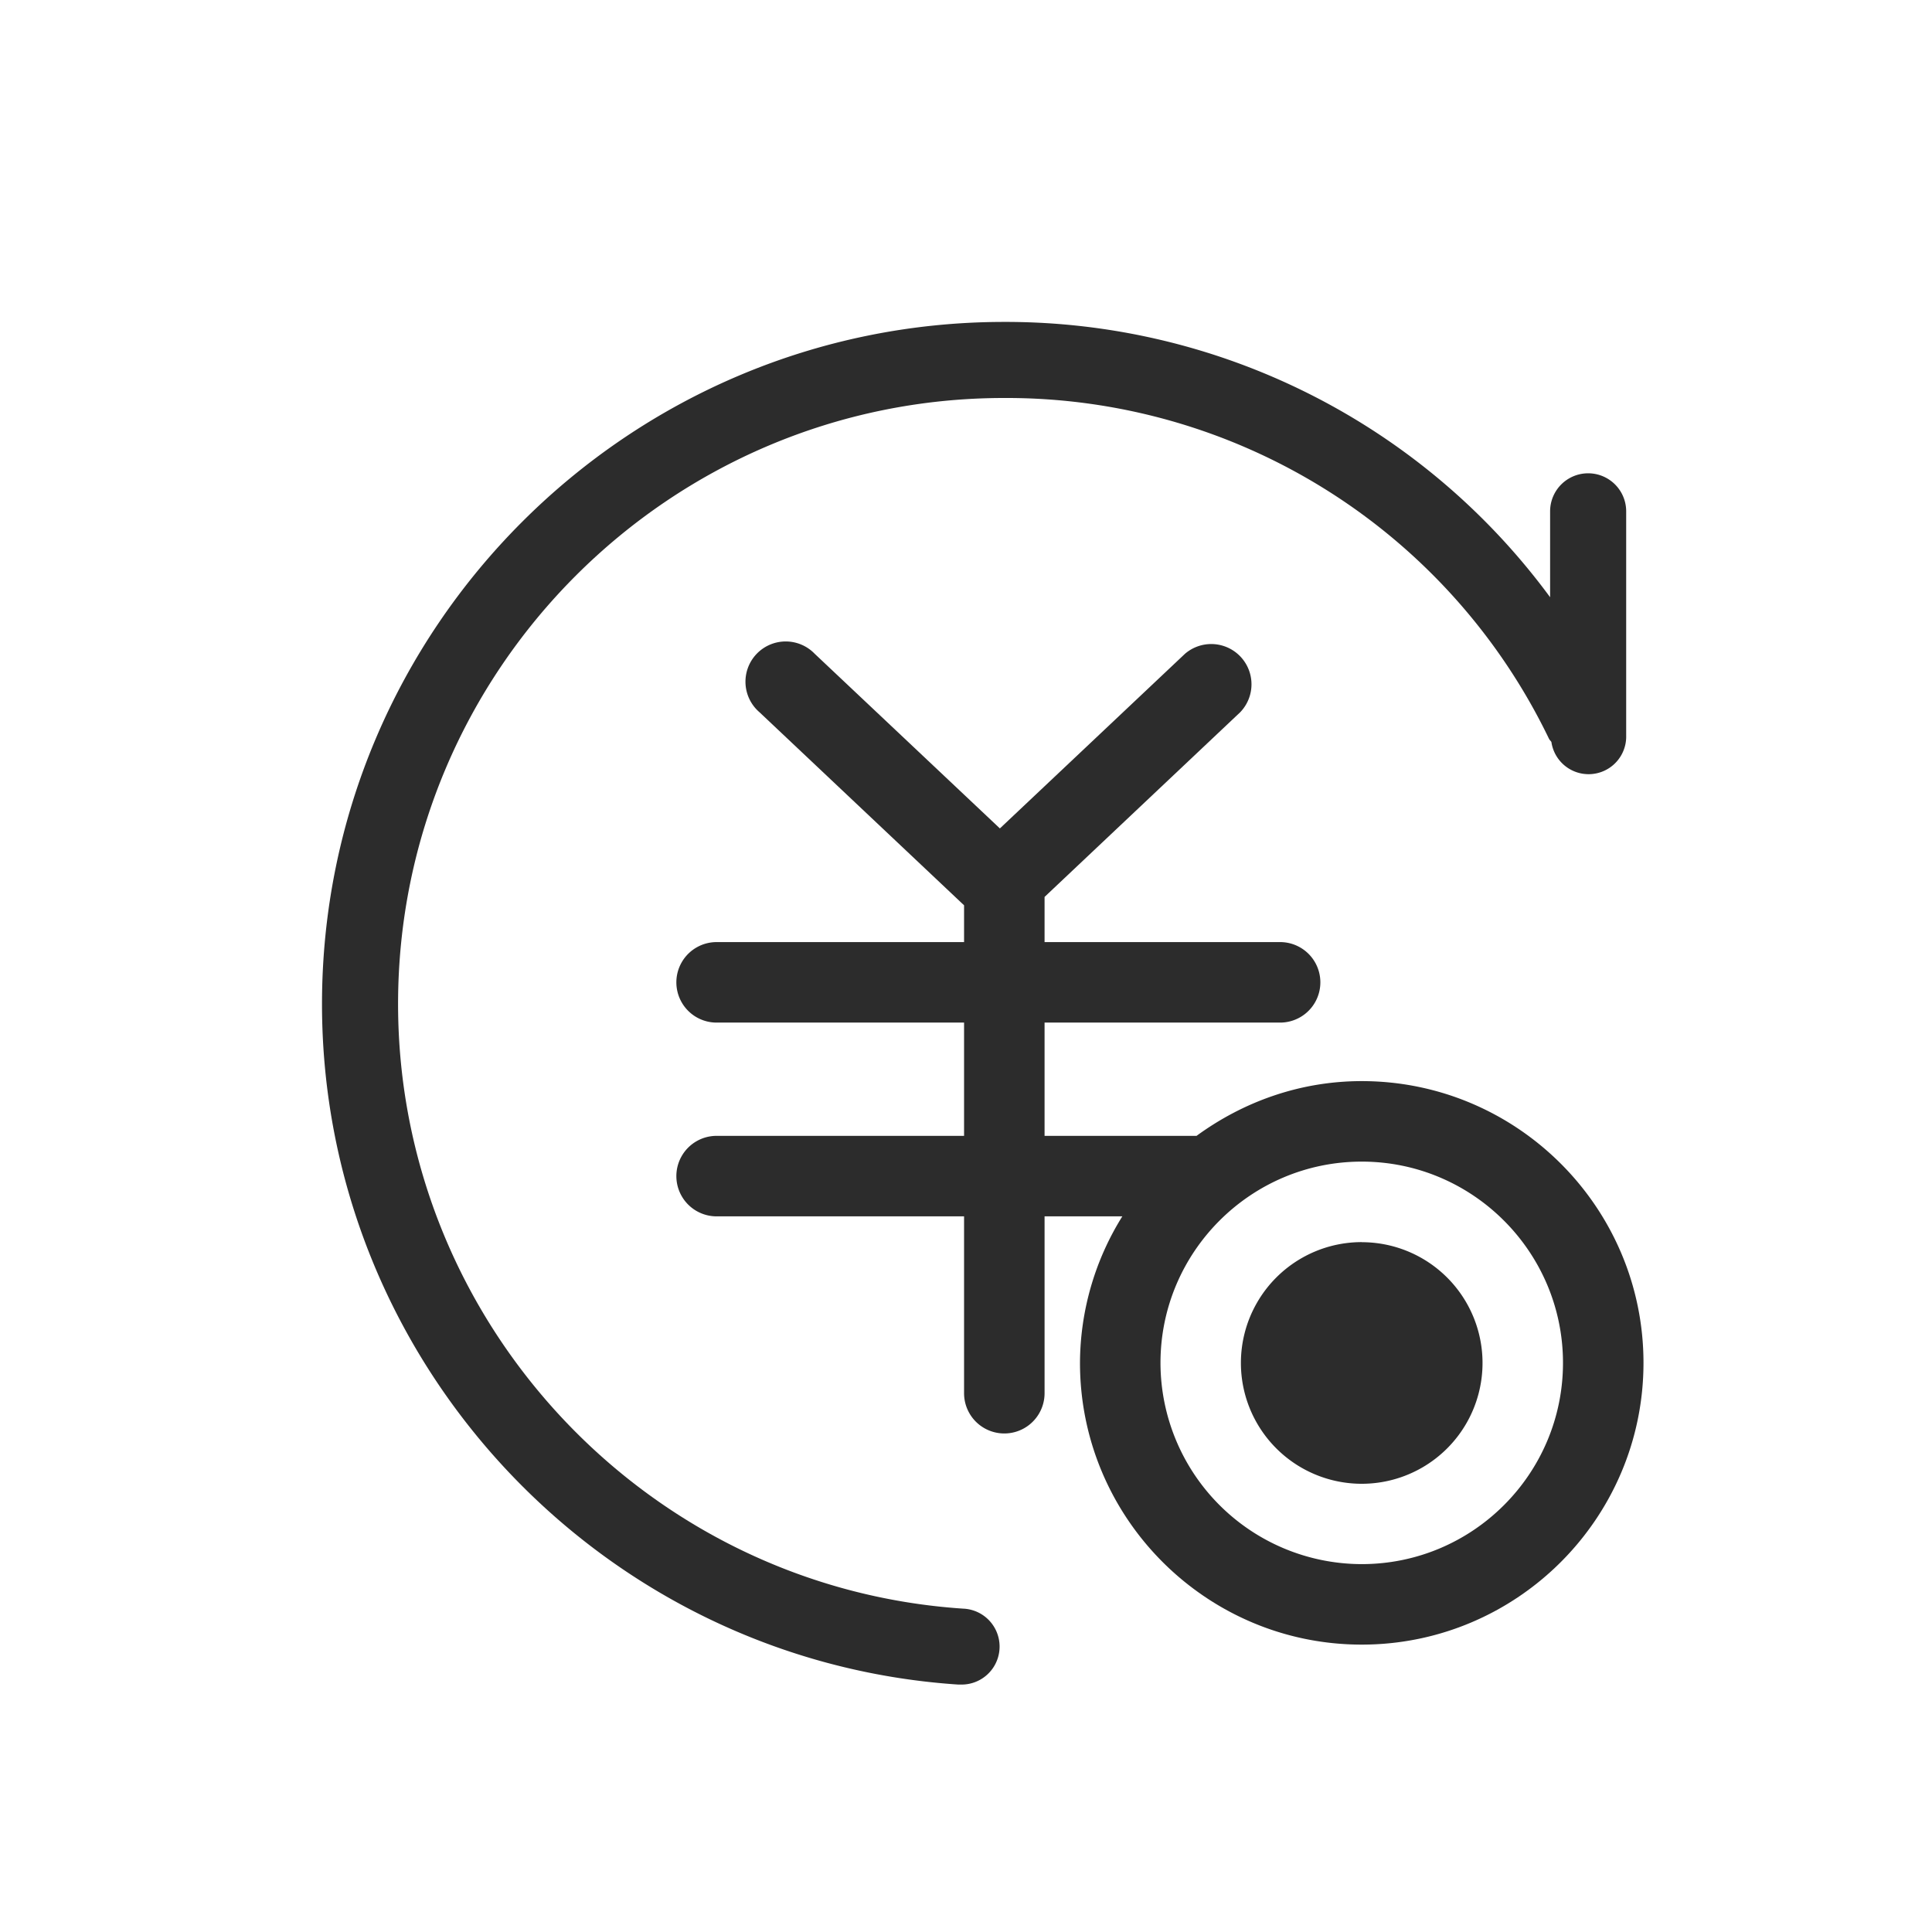 <svg t="1686833594610" class="icon" viewBox="0 0 1024 1024" version="1.1" xmlns="http://www.w3.org/2000/svg" p-id="17748" width="200" height="200"><path d="M721.749 658.347a64 64 0 1 0 0 128.085 64 64 0 0 0 0-128.043" fill="#2c2c2c" p-id="17749"></path><path d="M721.749 829.013a106.795 106.795 0 0 1-106.667-106.667c0-58.752 47.829-106.667 106.667-106.667s106.667 47.915 106.667 106.667c0 58.837-47.829 106.667-106.667 106.667m0-256c-32.811 0-62.891 11.008-87.552 29.013h-80.555v-60.032h124.843a21.291 21.291 0 1 0 0-42.667h-124.843v-23.936l103.68-97.877a21.333 21.333 0 0 0-29.227-31.019l-98.133 92.587-98.176-92.587a21.333 21.333 0 1 0-29.227 31.019l108.416 102.315v19.499H379.819a21.333 21.333 0 0 0 0 42.667h131.157v60.032H379.819a21.333 21.333 0 1 0 0 42.667h131.157v93.739a21.291 21.291 0 1 0 42.667 0V644.693h41.216a147.499 147.499 0 0 0-22.443 77.653c0 82.347 66.987 149.333 149.333 149.333s149.333-66.987 149.333-149.333-66.987-149.333-149.333-149.333" fill="#2c2c2c" p-id="17750"></path><path d="M510.379 852.608C342.485 841.387 210.987 700.629 210.987 532.139c0-177.109 144.085-321.195 321.195-321.195a319.104 319.104 0 0 1 288.853 180.693c0.341 0.64 0.853 1.024 1.237 1.621a19.925 19.925 0 0 0 39.637-3.413V271.019a20.139 20.139 0 0 0-40.32 0v45.525A358.229 358.229 0 0 0 532.181 170.624C332.8 170.667 170.667 332.885 170.667 532.181c0 189.611 148.053 348.032 337.067 360.661h1.28a20.096 20.096 0 1 0 1.323-40.235" fill="#2c2c2c" p-id="17751"></path></svg>